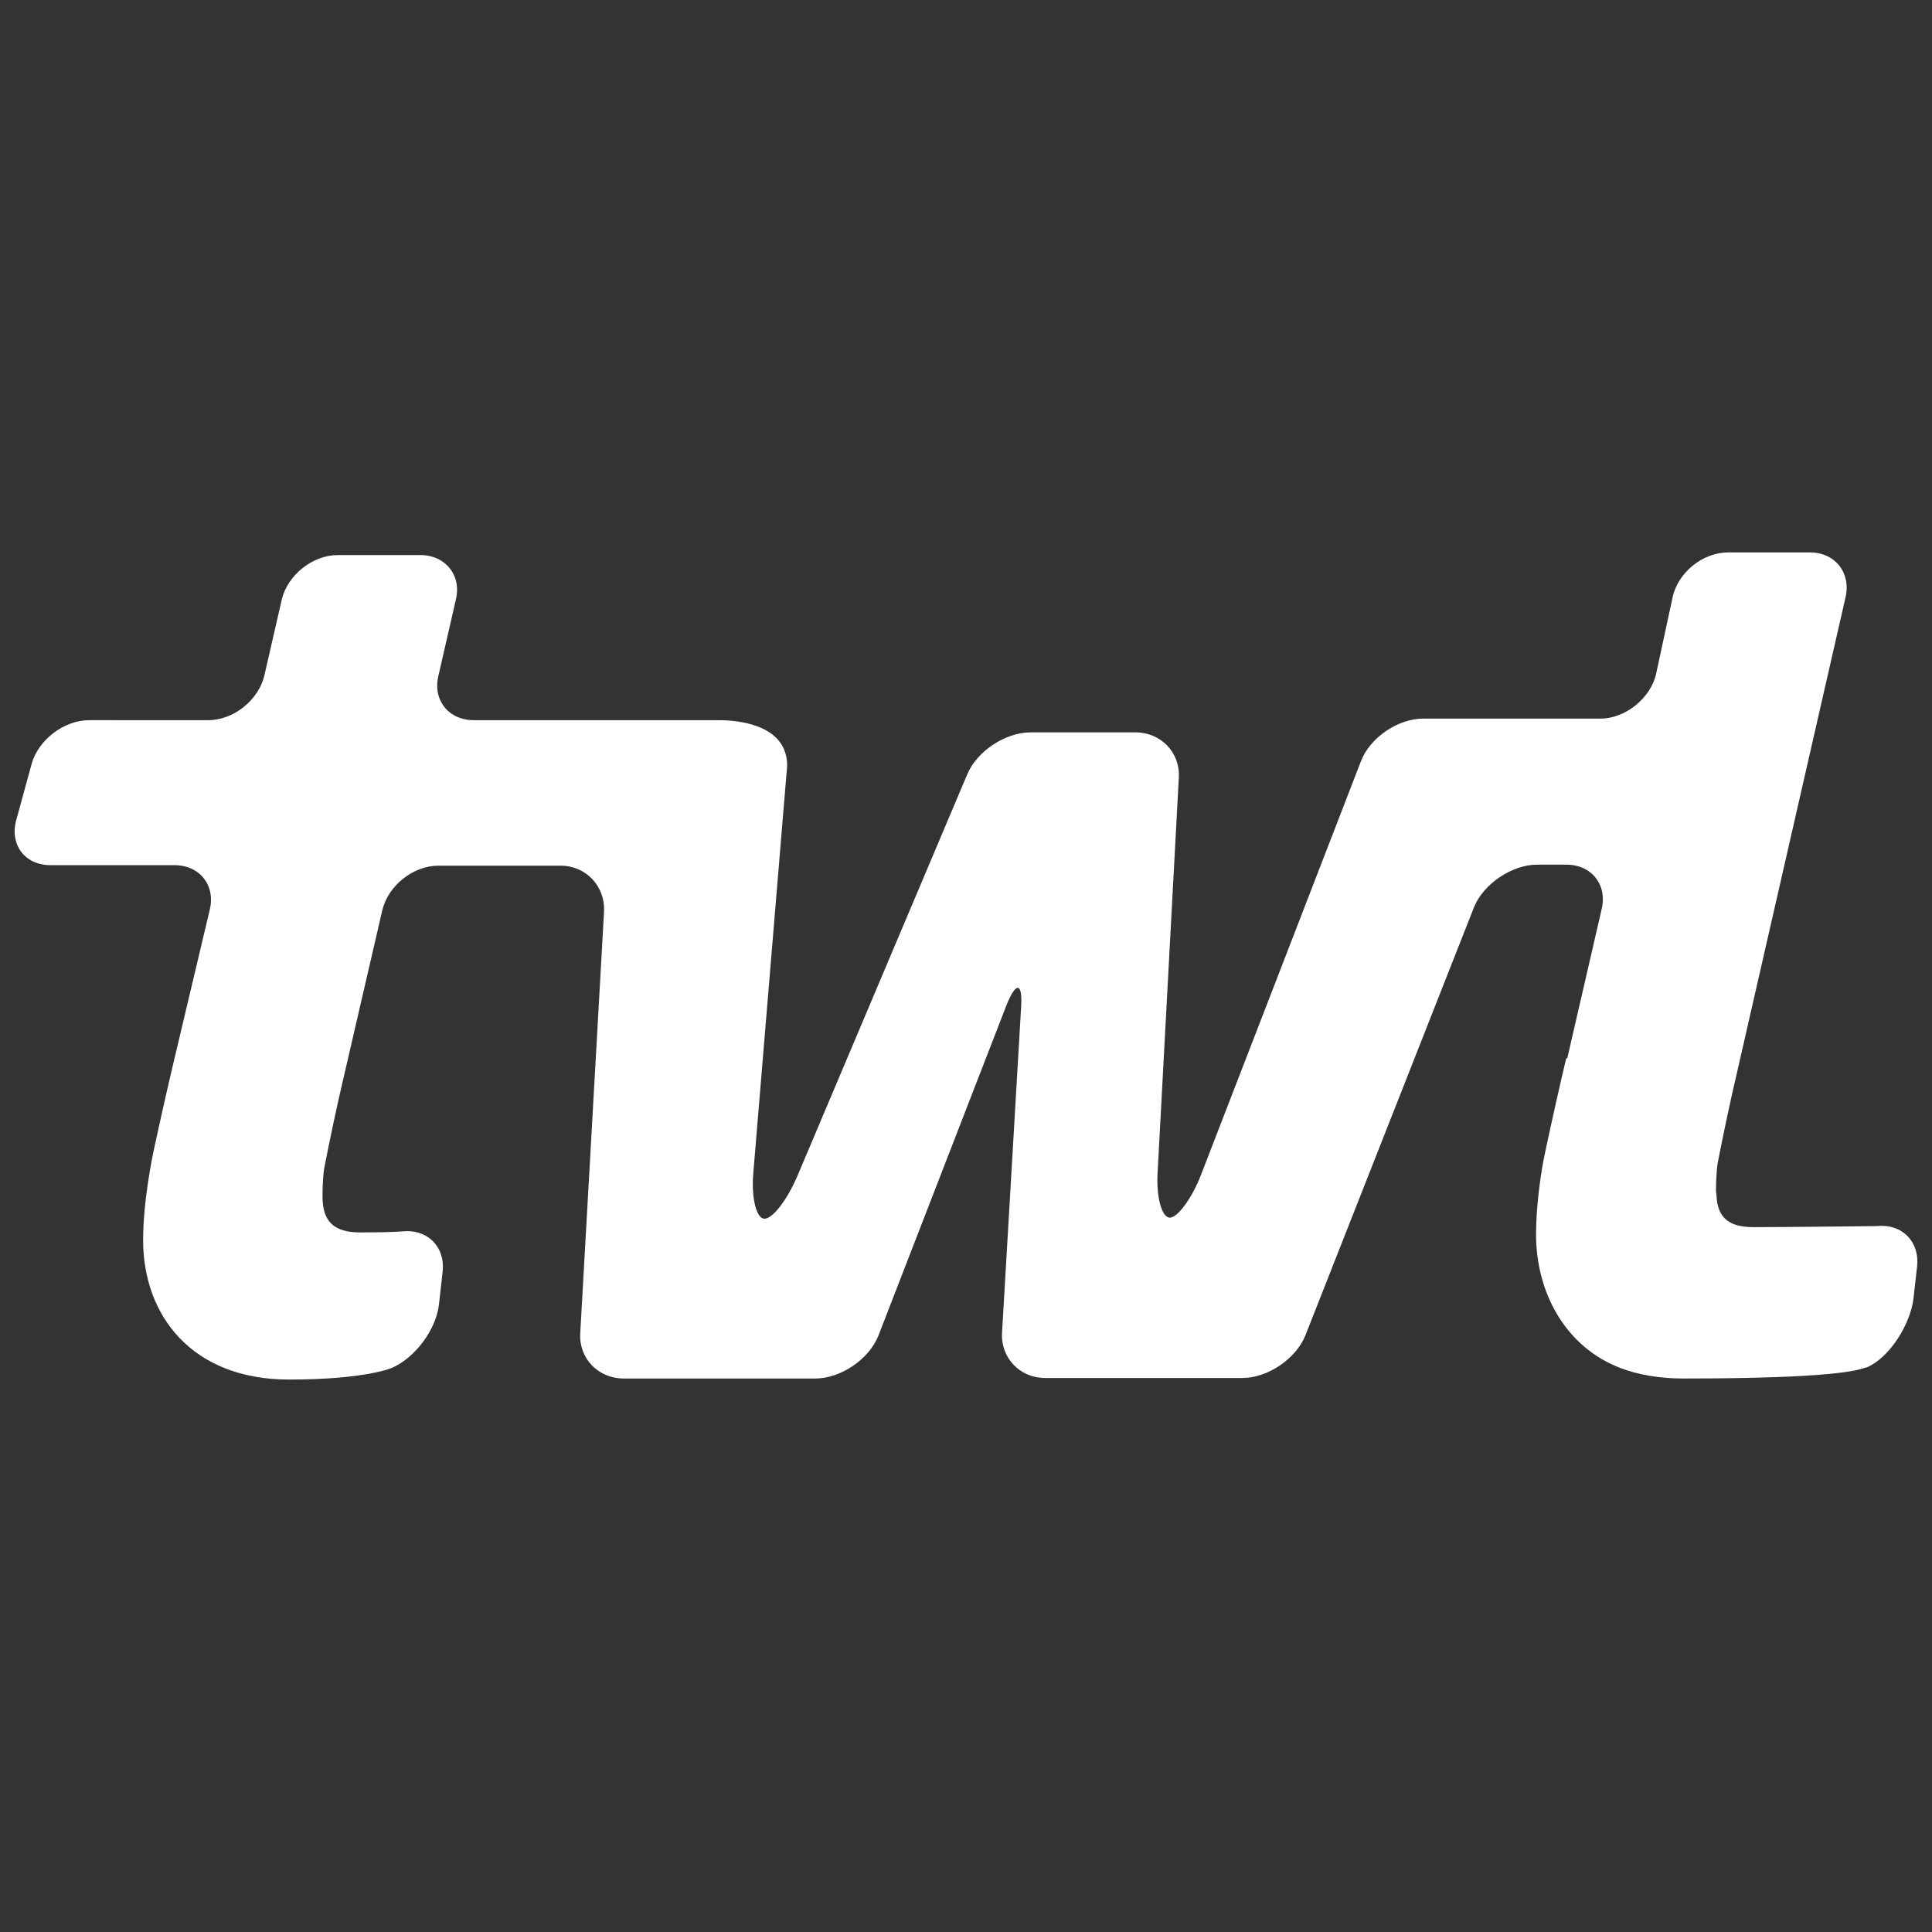<?xml version="1.0" encoding="UTF-8"?>
<svg id="Ebene_1" xmlns="http://www.w3.org/2000/svg" version="1.1" viewBox="0 0 150 150">
  <rect x="0" y="0" width="150" height="150" fill="#333333" stroke="none"/>
  <!-- Generator: Adobe Illustrator 29.2.1, SVG Export Plug-In . SVG Version: 2.1.0 Build 116)  -->
  <path d="M140.5,42.889h-6.328c-1.972,0-3.903,1.561-4.314,3.493l-1.274,5.917c-.411,1.89-2.383,3.493-4.314,3.493h-13.765c-1.972,0-4.15,1.479-4.849,3.328l-12.409,32.091c-.699,1.808-1.808,3.328-2.424,3.328s-1.068-1.602-.945-3.534l1.644-30.611c.123-1.972-1.397-3.534-3.369-3.534h-8.136c-1.972,0-4.191,1.479-4.931,3.287l-13.19,31.187c-.781,1.808-1.89,3.287-2.548,3.287-.616,0-1.027-1.602-.863-3.534l2.63-31.639c0-2.999-3.369-3.534-5.3-3.534h-19.024c-1.972,0-3.205-1.561-2.753-3.451l1.356-5.917c.452-1.89-.822-3.451-2.753-3.451h-6.41c-1.972,0-3.903,1.561-4.355,3.451l-1.356,5.917c-.452,1.89-2.383,3.451-4.355,3.451H6.92c-1.972,0-3.986,1.561-4.479,3.451l-1.192,4.355c-.493,1.89.699,3.451,2.671,3.451h9.615c1.972,0,3.205,1.561,2.753,3.451l-2.835,11.957c-.452,1.89-1.15,5.013-1.561,6.944,0,0-.781,3.657-.781,6.739,0,5.917,3.821,10.847,11.341,10.847,5.917,0,7.971-.904,7.971-.904,1.808-.781,3.451-2.999,3.657-4.931l.288-2.548c.205-1.931-1.192-3.328-3.123-3.123,0,0-.699.082-3.287.082-2.096,0-2.917-.904-2.917-2.794,0-1.397.123-2.137.123-2.137.37-1.931,1.027-5.054,1.479-6.944l3.041-13.148c.452-1.89,2.383-3.451,4.355-3.451h9.492c1.972,0,3.451,1.602,3.369,3.534l-1.849,32.748c-.123,1.972,1.397,3.534,3.369,3.534h14.874c1.972,0,4.15-1.479,4.89-3.287l9.985-25.763c.74-1.808,1.233-1.685,1.109.247l-1.479,25.229c-.123,1.972,1.397,3.534,3.328,3.534h15.326c1.972,0,4.15-1.479,4.89-3.287l13.107-33.282c.74-1.808,2.958-3.287,4.89-3.287h2.26c1.972,0,3.205,1.561,2.753,3.451l-2.671,11.587h-.082c-.452,1.89-1.15,5.013-1.561,6.944,0,0-.082.37-.205.986-.247,1.315-.575,3.657-.575,5.752,0,4.479,2.26,8.711,6.533,10.354,1.397.534,3.041.822,4.89.822,11.834,0,13.518-.657,14.094-.822.082-.041.164-.041.164-.041,1.808-.781,3.369-3.369,3.616-5.3l.288-2.548c.205-1.931-1.192-3.328-3.123-3.123,0,0-6.944.082-9.574.082-1.972,0-2.794-.781-2.876-2.424,0-.123-.041-.247-.041-.37,0-1.397.123-2.137.123-2.137.37-1.931,1.027-5.054,1.479-6.944l8.464-37.062c.411-1.89-.822-3.451-2.794-3.451" fill="#fff"/>
</svg>